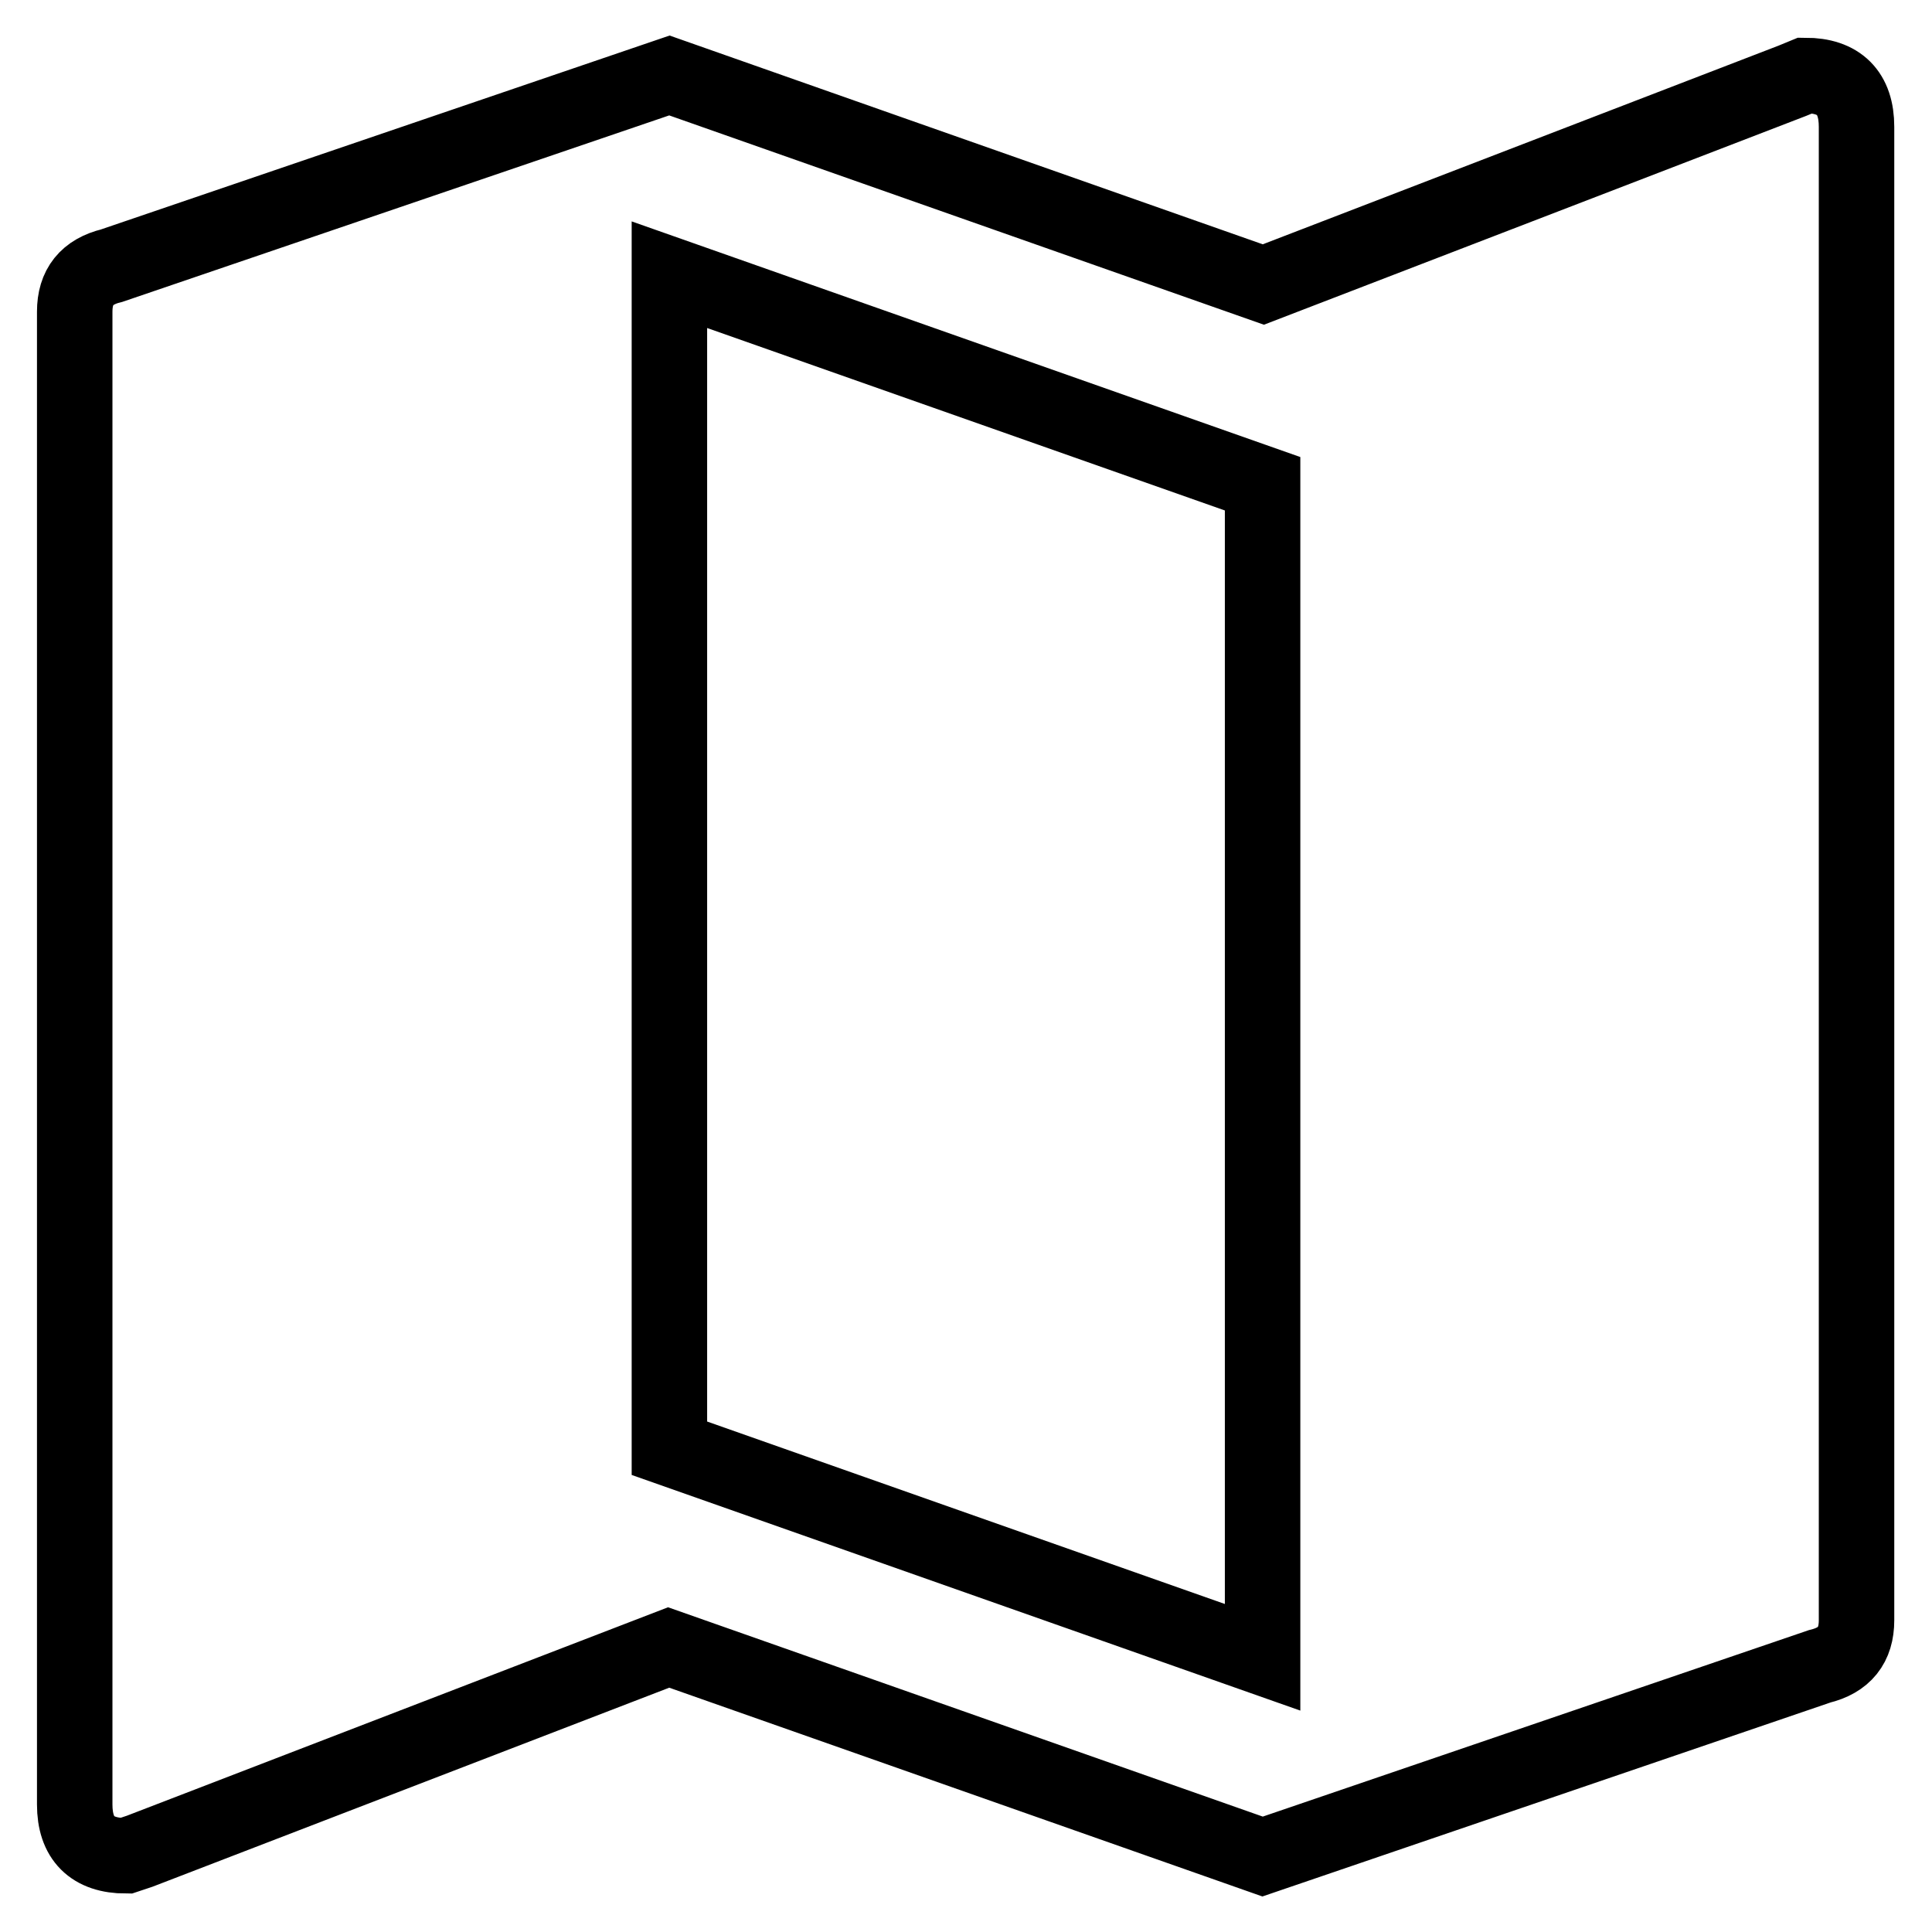 <?xml version="1.0" encoding="utf-8"?>
<!-- Svg Vector Icons : http://www.onlinewebfonts.com/icon -->
<!DOCTYPE svg PUBLIC "-//W3C//DTD SVG 1.1//EN" "http://www.w3.org/Graphics/SVG/1.1/DTD/svg11.dtd">
<svg version="1.1" xmlns="http://www.w3.org/2000/svg" xmlns:xlink="http://www.w3.org/1999/xlink" x="0px" y="0px" viewBox="0 0 256 256" enable-background="new 0 0 256 256" xml:space="preserve">
<g> <path stroke-width="10" fill-opacity="0" stroke="#000000"  d="M167.3,219.6V64.1L88.7,36.4v155.5L167.3,219.6z M239.2,10c4.5,0,6.8,2.3,6.8,6.8v197.9 c0,3.3-1.6,5.3-4.9,6.1L167.3,246l-78.7-27.7l-70.1,27l-1.8,0.6c-4.5,0-6.8-2.3-6.8-6.8V41.3c0-3.3,1.6-5.3,4.9-6.1L88.7,10 l78.7,27.7l70.1-27L239.2,10z"/></g>
</svg>